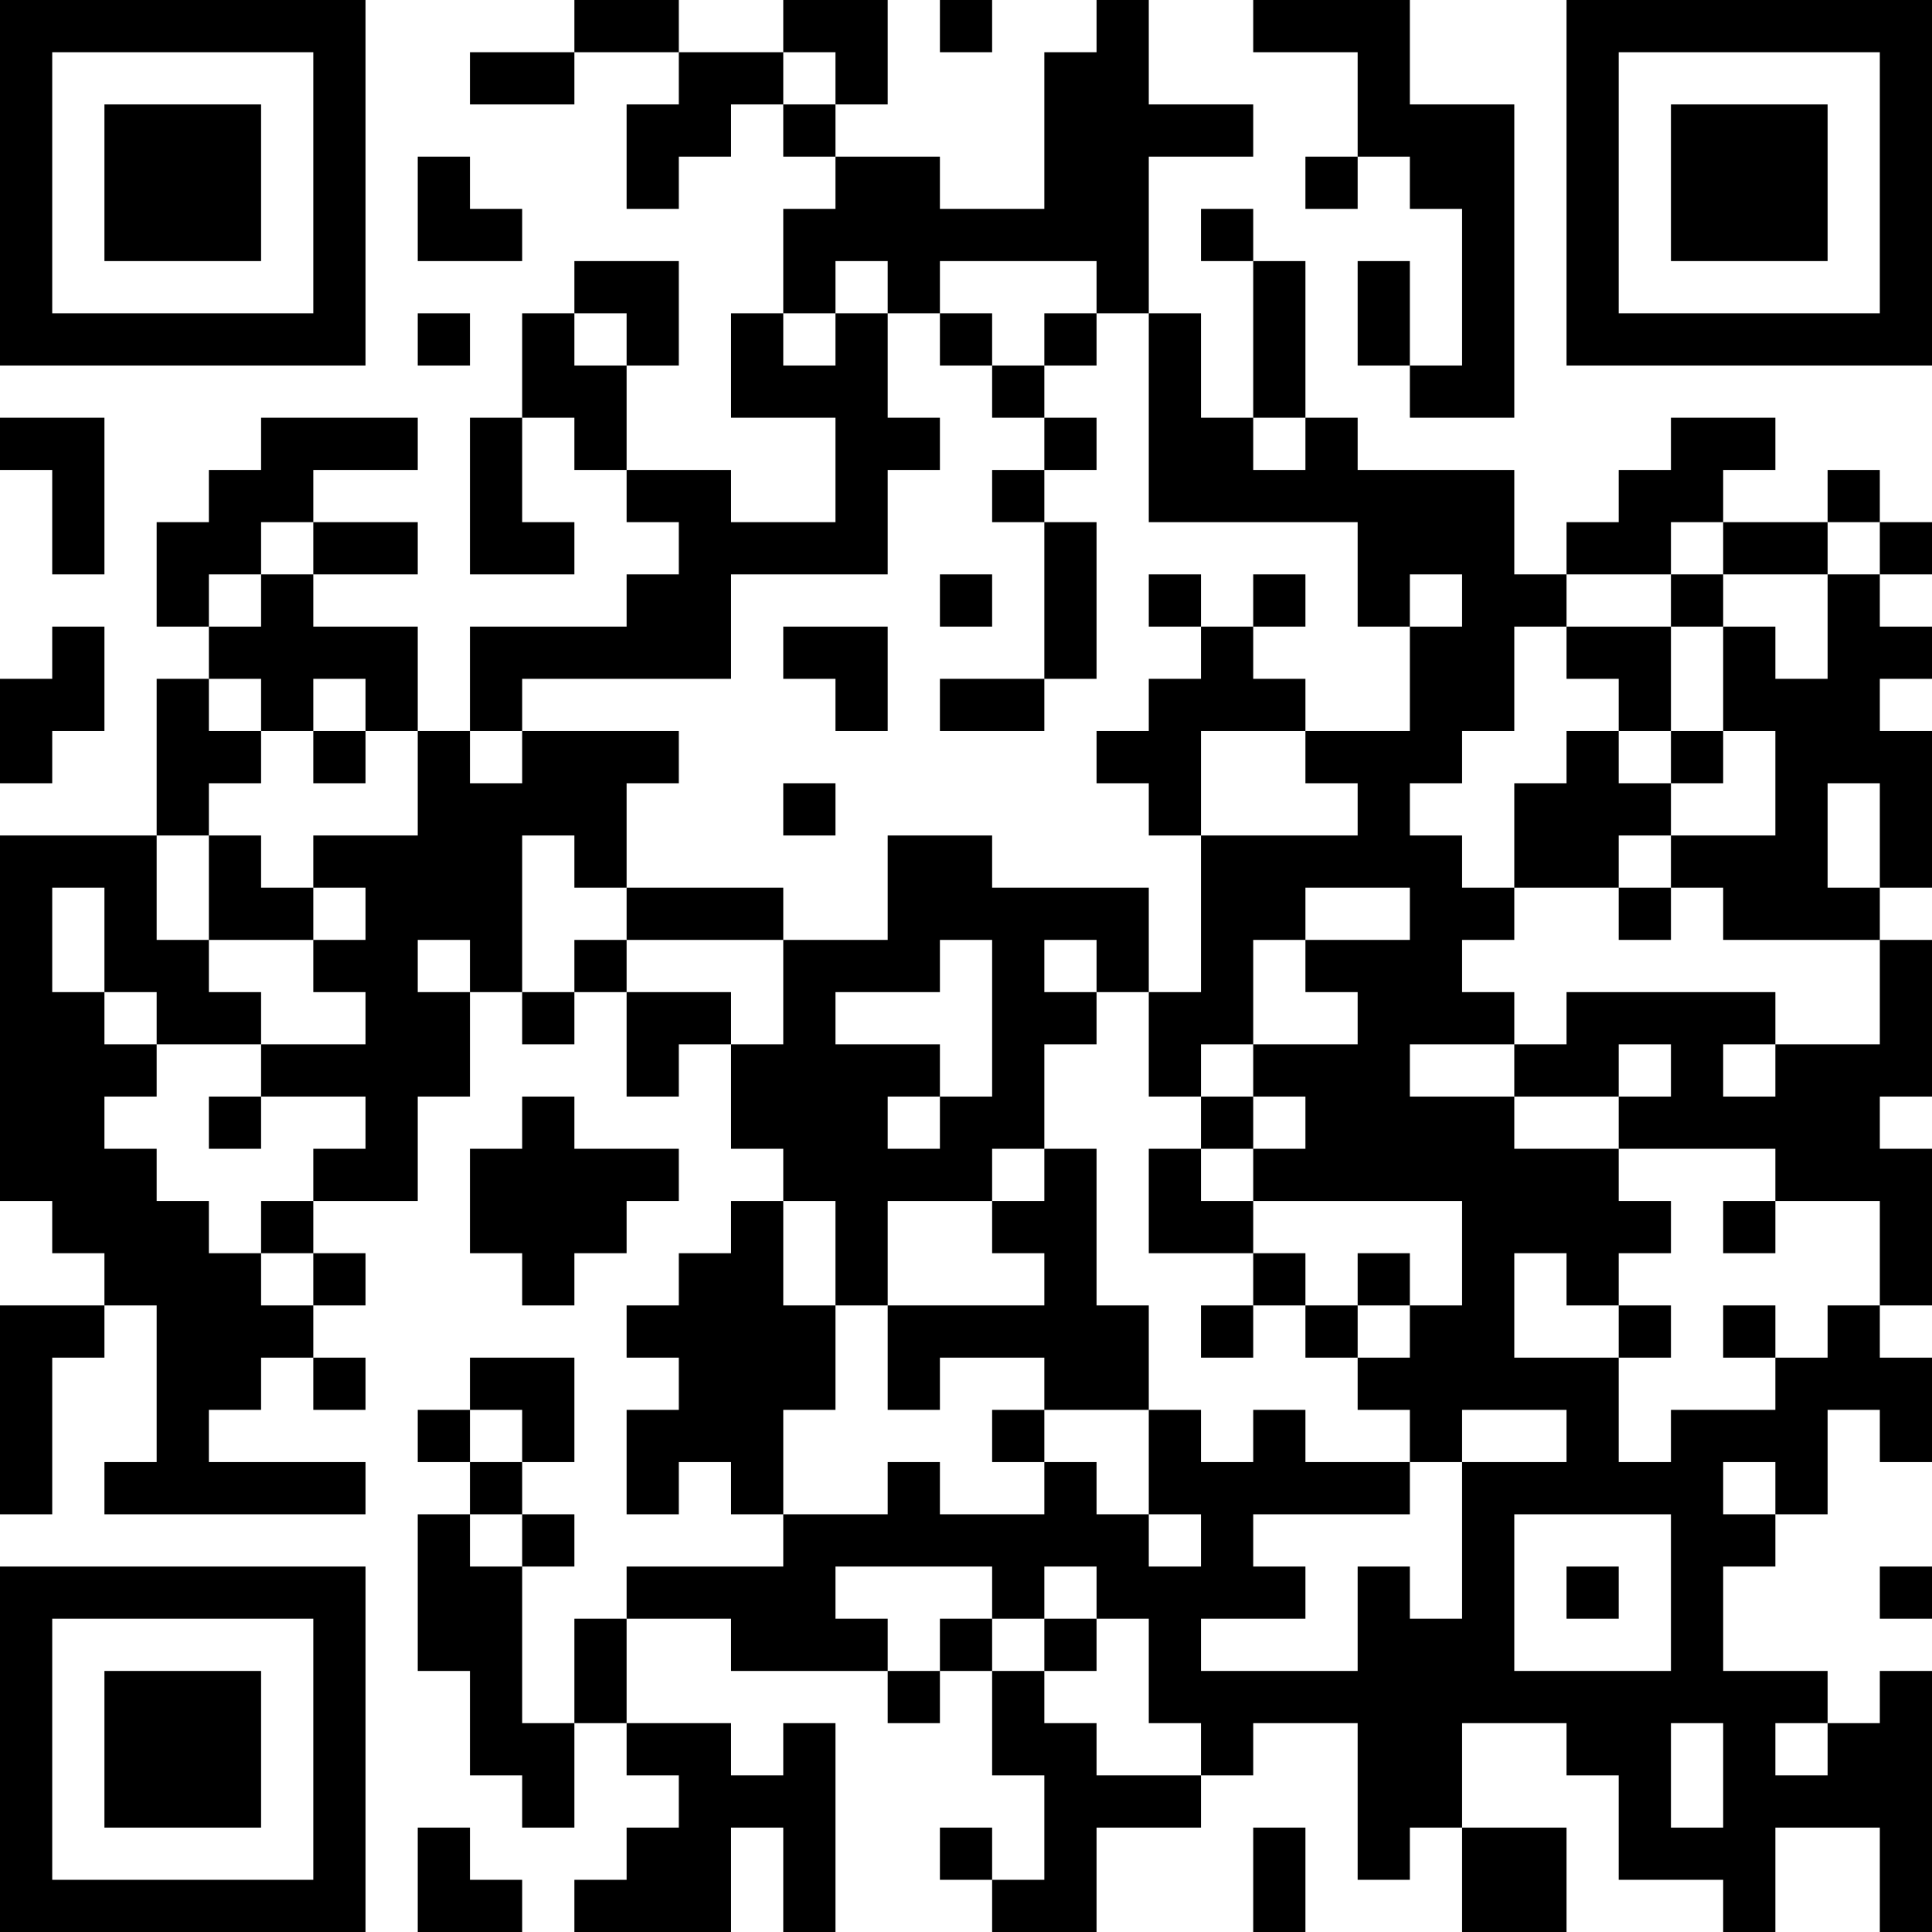 <?xml version="1.0" encoding="UTF-8"?>
<svg xmlns="http://www.w3.org/2000/svg" version="1.1" width="400" height="400" viewBox="0 0 400 400"><rect x="0" y="0" width="400" height="400" fill="#ffffff"/><g transform="scale(10.811)"><g transform="translate(0,0)"><path fill-rule="evenodd" d="M11 0L11 1L9 1L9 2L11 2L11 1L13 1L13 2L12 2L12 4L13 4L13 3L14 3L14 2L15 2L15 3L16 3L16 4L15 4L15 6L14 6L14 8L16 8L16 10L14 10L14 9L12 9L12 7L13 7L13 5L11 5L11 6L10 6L10 8L9 8L9 11L11 11L11 10L10 10L10 8L11 8L11 9L12 9L12 10L13 10L13 11L12 11L12 12L9 12L9 14L8 14L8 12L6 12L6 11L8 11L8 10L6 10L6 9L8 9L8 8L5 8L5 9L4 9L4 10L3 10L3 12L4 12L4 13L3 13L3 16L0 16L0 23L1 23L1 24L2 24L2 25L0 25L0 29L1 29L1 26L2 26L2 25L3 25L3 28L2 28L2 29L7 29L7 28L4 28L4 27L5 27L5 26L6 26L6 27L7 27L7 26L6 26L6 25L7 25L7 24L6 24L6 23L8 23L8 21L9 21L9 19L10 19L10 20L11 20L11 19L12 19L12 21L13 21L13 20L14 20L14 22L15 22L15 23L14 23L14 24L13 24L13 25L12 25L12 26L13 26L13 27L12 27L12 29L13 29L13 28L14 28L14 29L15 29L15 30L12 30L12 31L11 31L11 33L10 33L10 30L11 30L11 29L10 29L10 28L11 28L11 26L9 26L9 27L8 27L8 28L9 28L9 29L8 29L8 32L9 32L9 34L10 34L10 35L11 35L11 33L12 33L12 34L13 34L13 35L12 35L12 36L11 36L11 37L14 37L14 35L15 35L15 37L16 37L16 33L15 33L15 34L14 34L14 33L12 33L12 31L14 31L14 32L17 32L17 33L18 33L18 32L19 32L19 34L20 34L20 36L19 36L19 35L18 35L18 36L19 36L19 37L21 37L21 35L23 35L23 34L24 34L24 33L26 33L26 36L27 36L27 35L28 35L28 37L30 37L30 35L28 35L28 33L30 33L30 34L31 34L31 36L33 36L33 37L34 37L34 35L36 35L36 37L37 37L37 32L36 32L36 33L35 33L35 32L33 32L33 30L34 30L34 29L35 29L35 27L36 27L36 28L37 28L37 26L36 26L36 25L37 25L37 22L36 22L36 21L37 21L37 18L36 18L36 17L37 17L37 14L36 14L36 13L37 13L37 12L36 12L36 11L37 11L37 10L36 10L36 9L35 9L35 10L33 10L33 9L34 9L34 8L32 8L32 9L31 9L31 10L30 10L30 11L29 11L29 9L26 9L26 8L25 8L25 5L24 5L24 4L23 4L23 5L24 5L24 8L23 8L23 6L22 6L22 3L24 3L24 2L22 2L22 0L21 0L21 1L20 1L20 4L18 4L18 3L16 3L16 2L17 2L17 0L15 0L15 1L13 1L13 0ZM18 0L18 1L19 1L19 0ZM24 0L24 1L26 1L26 3L25 3L25 4L26 4L26 3L27 3L27 4L28 4L28 7L27 7L27 5L26 5L26 7L27 7L27 8L29 8L29 2L27 2L27 0ZM15 1L15 2L16 2L16 1ZM8 3L8 5L10 5L10 4L9 4L9 3ZM16 5L16 6L15 6L15 7L16 7L16 6L17 6L17 8L18 8L18 9L17 9L17 11L14 11L14 13L10 13L10 14L9 14L9 15L10 15L10 14L13 14L13 15L12 15L12 17L11 17L11 16L10 16L10 19L11 19L11 18L12 18L12 19L14 19L14 20L15 20L15 18L17 18L17 16L19 16L19 17L22 17L22 19L21 19L21 18L20 18L20 19L21 19L21 20L20 20L20 22L19 22L19 23L17 23L17 25L16 25L16 23L15 23L15 25L16 25L16 27L15 27L15 29L17 29L17 28L18 28L18 29L20 29L20 28L21 28L21 29L22 29L22 30L23 30L23 29L22 29L22 27L23 27L23 28L24 28L24 27L25 27L25 28L27 28L27 29L24 29L24 30L25 30L25 31L23 31L23 32L26 32L26 30L27 30L27 31L28 31L28 28L30 28L30 27L28 27L28 28L27 28L27 27L26 27L26 26L27 26L27 25L28 25L28 23L24 23L24 22L25 22L25 21L24 21L24 20L26 20L26 19L25 19L25 18L27 18L27 17L25 17L25 18L24 18L24 20L23 20L23 21L22 21L22 19L23 19L23 16L26 16L26 15L25 15L25 14L27 14L27 12L28 12L28 11L27 11L27 12L26 12L26 10L22 10L22 6L21 6L21 5L18 5L18 6L17 6L17 5ZM8 6L8 7L9 7L9 6ZM11 6L11 7L12 7L12 6ZM18 6L18 7L19 7L19 8L20 8L20 9L19 9L19 10L20 10L20 13L18 13L18 14L20 14L20 13L21 13L21 10L20 10L20 9L21 9L21 8L20 8L20 7L21 7L21 6L20 6L20 7L19 7L19 6ZM0 8L0 9L1 9L1 11L2 11L2 8ZM24 8L24 9L25 9L25 8ZM5 10L5 11L4 11L4 12L5 12L5 11L6 11L6 10ZM32 10L32 11L30 11L30 12L29 12L29 14L28 14L28 15L27 15L27 16L28 16L28 17L29 17L29 18L28 18L28 19L29 19L29 20L27 20L27 21L29 21L29 22L31 22L31 23L32 23L32 24L31 24L31 25L30 25L30 24L29 24L29 26L31 26L31 28L32 28L32 27L34 27L34 26L35 26L35 25L36 25L36 23L34 23L34 22L31 22L31 21L32 21L32 20L31 20L31 21L29 21L29 20L30 20L30 19L34 19L34 20L33 20L33 21L34 21L34 20L36 20L36 18L33 18L33 17L32 17L32 16L34 16L34 14L33 14L33 12L34 12L34 13L35 13L35 11L36 11L36 10L35 10L35 11L33 11L33 10ZM18 11L18 12L19 12L19 11ZM22 11L22 12L23 12L23 13L22 13L22 14L21 14L21 15L22 15L22 16L23 16L23 14L25 14L25 13L24 13L24 12L25 12L25 11L24 11L24 12L23 12L23 11ZM32 11L32 12L30 12L30 13L31 13L31 14L30 14L30 15L29 15L29 17L31 17L31 18L32 18L32 17L31 17L31 16L32 16L32 15L33 15L33 14L32 14L32 12L33 12L33 11ZM1 12L1 13L0 13L0 15L1 15L1 14L2 14L2 12ZM15 12L15 13L16 13L16 14L17 14L17 12ZM4 13L4 14L5 14L5 15L4 15L4 16L3 16L3 18L4 18L4 19L5 19L5 20L3 20L3 19L2 19L2 17L1 17L1 19L2 19L2 20L3 20L3 21L2 21L2 22L3 22L3 23L4 23L4 24L5 24L5 25L6 25L6 24L5 24L5 23L6 23L6 22L7 22L7 21L5 21L5 20L7 20L7 19L6 19L6 18L7 18L7 17L6 17L6 16L8 16L8 14L7 14L7 13L6 13L6 14L5 14L5 13ZM6 14L6 15L7 15L7 14ZM31 14L31 15L32 15L32 14ZM15 15L15 16L16 16L16 15ZM35 15L35 17L36 17L36 15ZM4 16L4 18L6 18L6 17L5 17L5 16ZM12 17L12 18L15 18L15 17ZM8 18L8 19L9 19L9 18ZM18 18L18 19L16 19L16 20L18 20L18 21L17 21L17 22L18 22L18 21L19 21L19 18ZM4 21L4 22L5 22L5 21ZM10 21L10 22L9 22L9 24L10 24L10 25L11 25L11 24L12 24L12 23L13 23L13 22L11 22L11 21ZM23 21L23 22L22 22L22 24L24 24L24 25L23 25L23 26L24 26L24 25L25 25L25 26L26 26L26 25L27 25L27 24L26 24L26 25L25 25L25 24L24 24L24 23L23 23L23 22L24 22L24 21ZM20 22L20 23L19 23L19 24L20 24L20 25L17 25L17 27L18 27L18 26L20 26L20 27L19 27L19 28L20 28L20 27L22 27L22 25L21 25L21 22ZM33 23L33 24L34 24L34 23ZM31 25L31 26L32 26L32 25ZM33 25L33 26L34 26L34 25ZM9 27L9 28L10 28L10 27ZM33 28L33 29L34 29L34 28ZM9 29L9 30L10 30L10 29ZM29 29L29 32L32 32L32 29ZM16 30L16 31L17 31L17 32L18 32L18 31L19 31L19 32L20 32L20 33L21 33L21 34L23 34L23 33L22 33L22 31L21 31L21 30L20 30L20 31L19 31L19 30ZM30 30L30 31L31 31L31 30ZM36 30L36 31L37 31L37 30ZM20 31L20 32L21 32L21 31ZM32 33L32 35L33 35L33 33ZM34 33L34 34L35 34L35 33ZM8 35L8 37L10 37L10 36L9 36L9 35ZM24 35L24 37L25 37L25 35ZM0 0L0 7L7 7L7 0ZM1 1L1 6L6 6L6 1ZM2 2L2 5L5 5L5 2ZM30 0L30 7L37 7L37 0ZM31 1L31 6L36 6L36 1ZM32 2L32 5L35 5L35 2ZM0 30L0 37L7 37L7 30ZM1 31L1 36L6 36L6 31ZM2 32L2 35L5 35L5 32Z" fill="#000000"/></g></g></svg>
